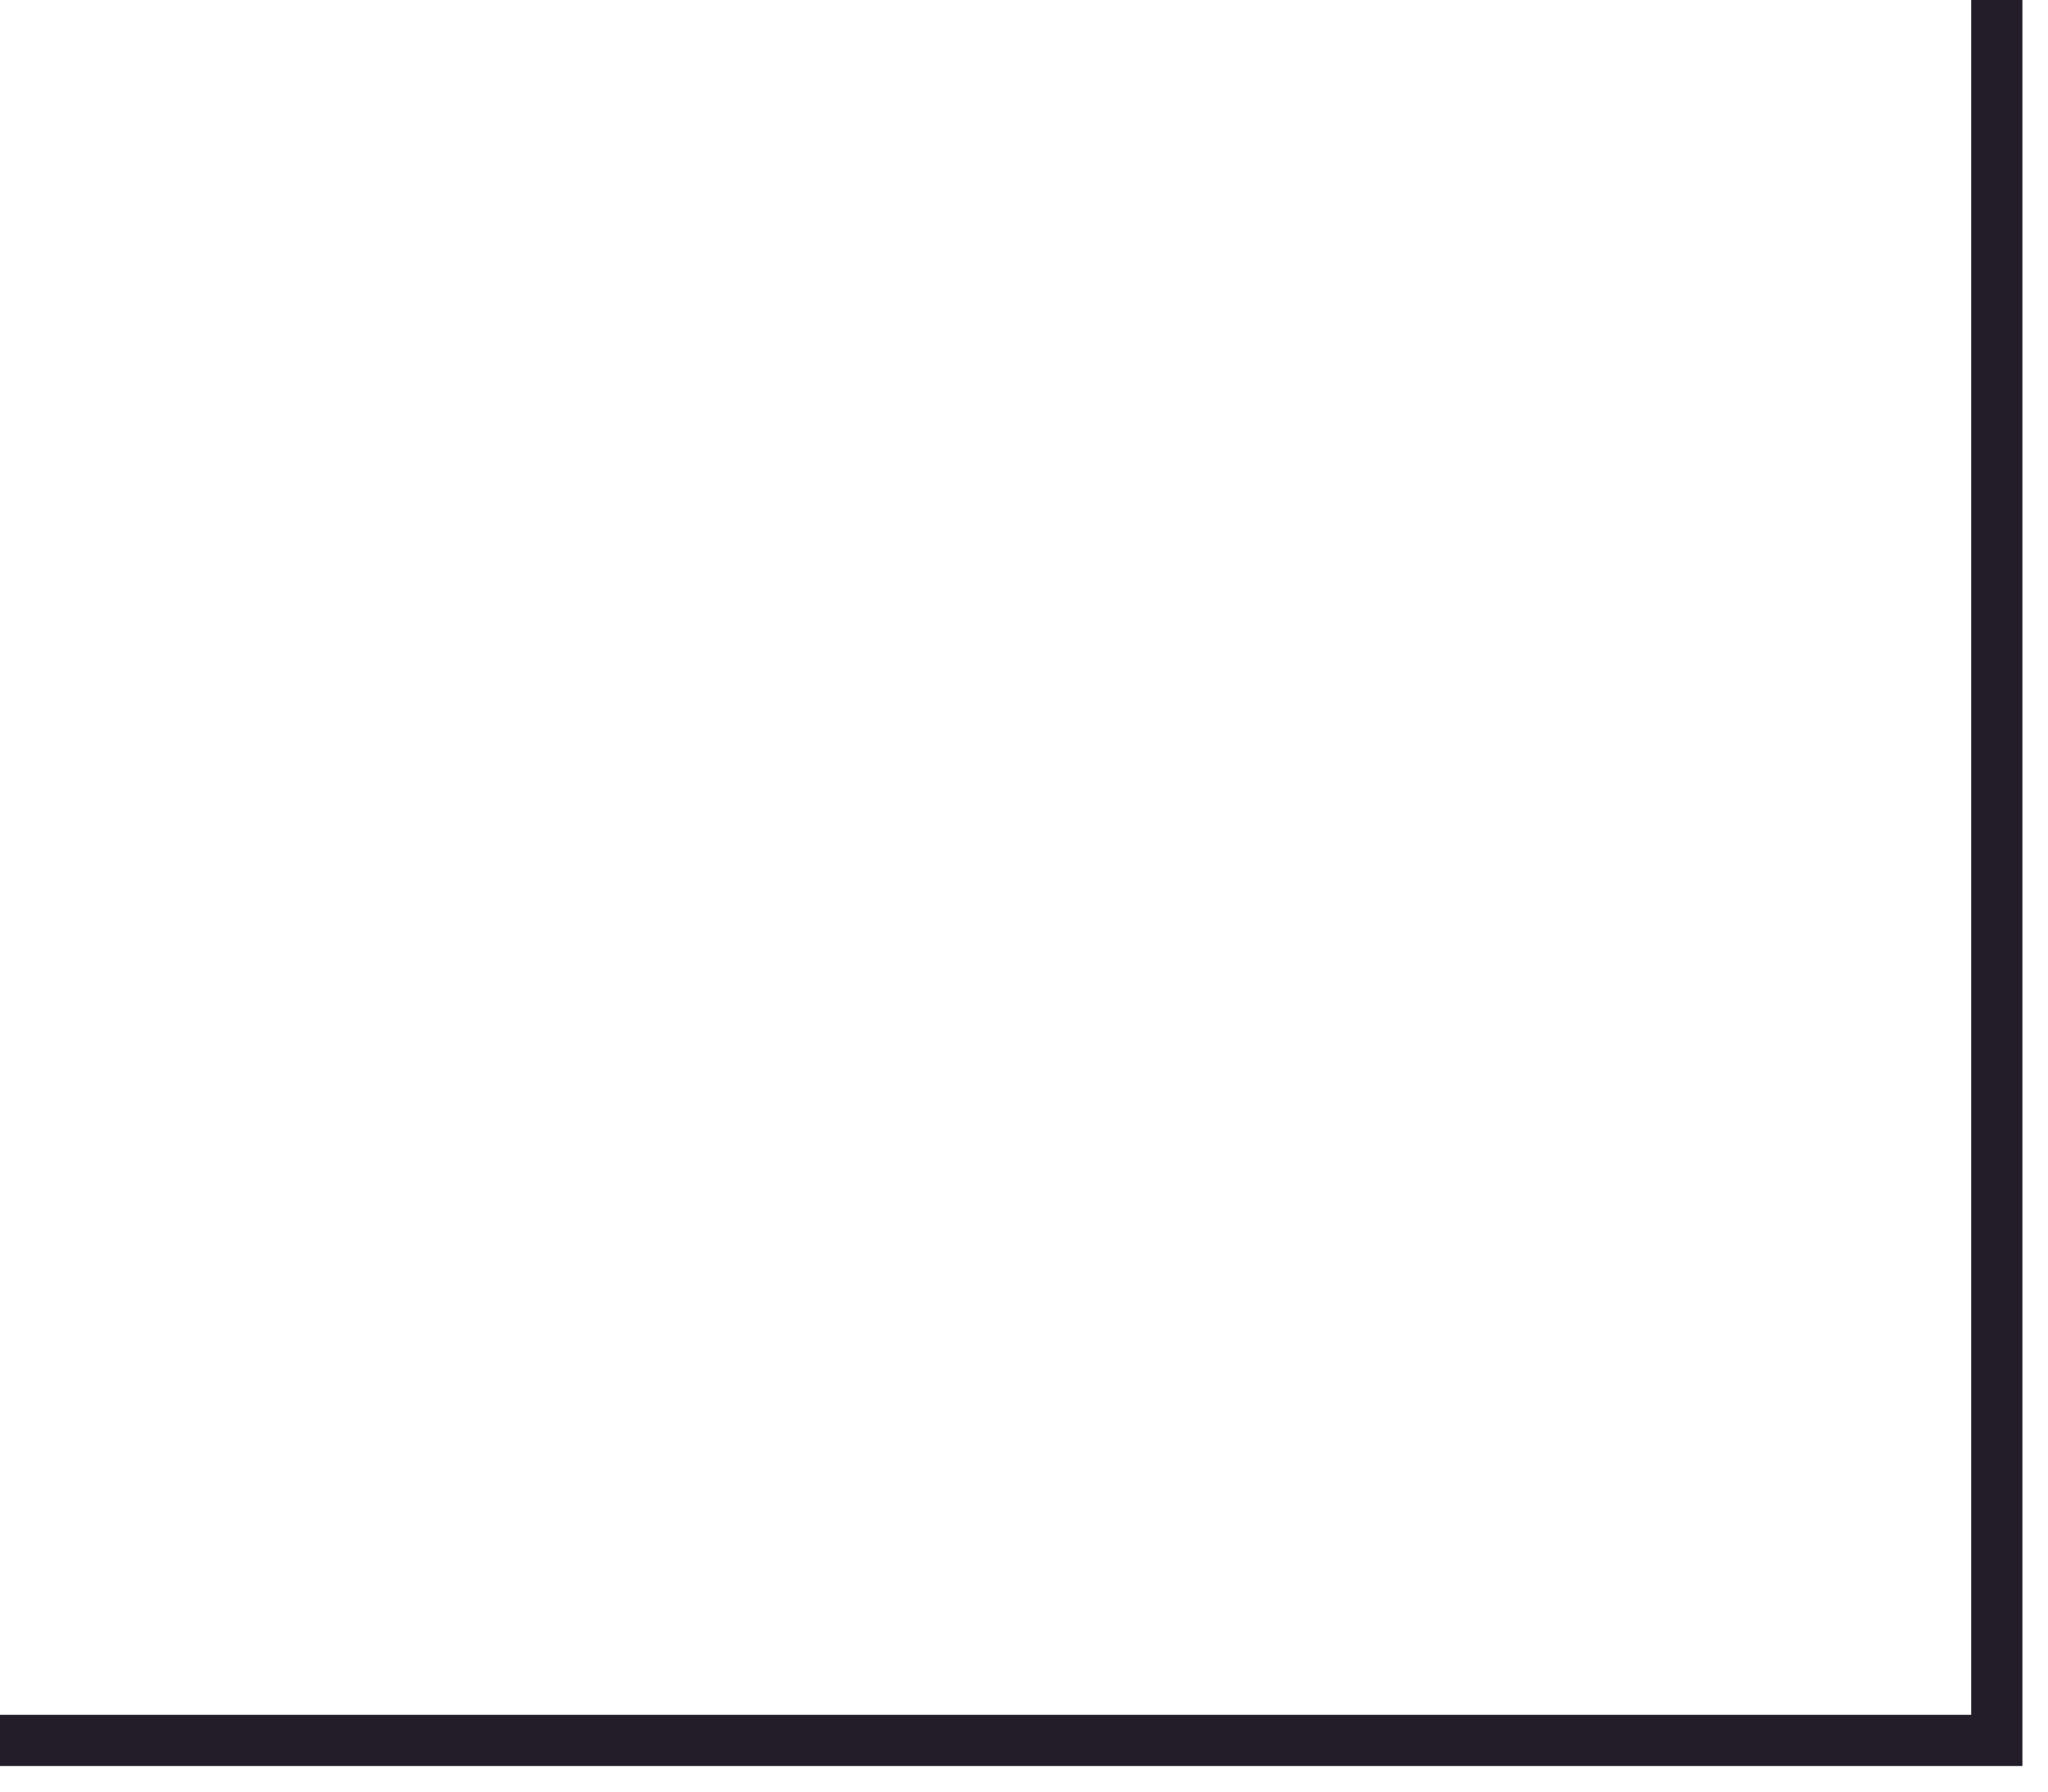 <?xml version="1.0" encoding="UTF-8"?> <svg xmlns="http://www.w3.org/2000/svg" width="40" height="35" viewBox="0 0 40 35" fill="none"><path d="M-9.53674e-07 34H39V-9.53674e-07" stroke="#231C29"></path></svg> 